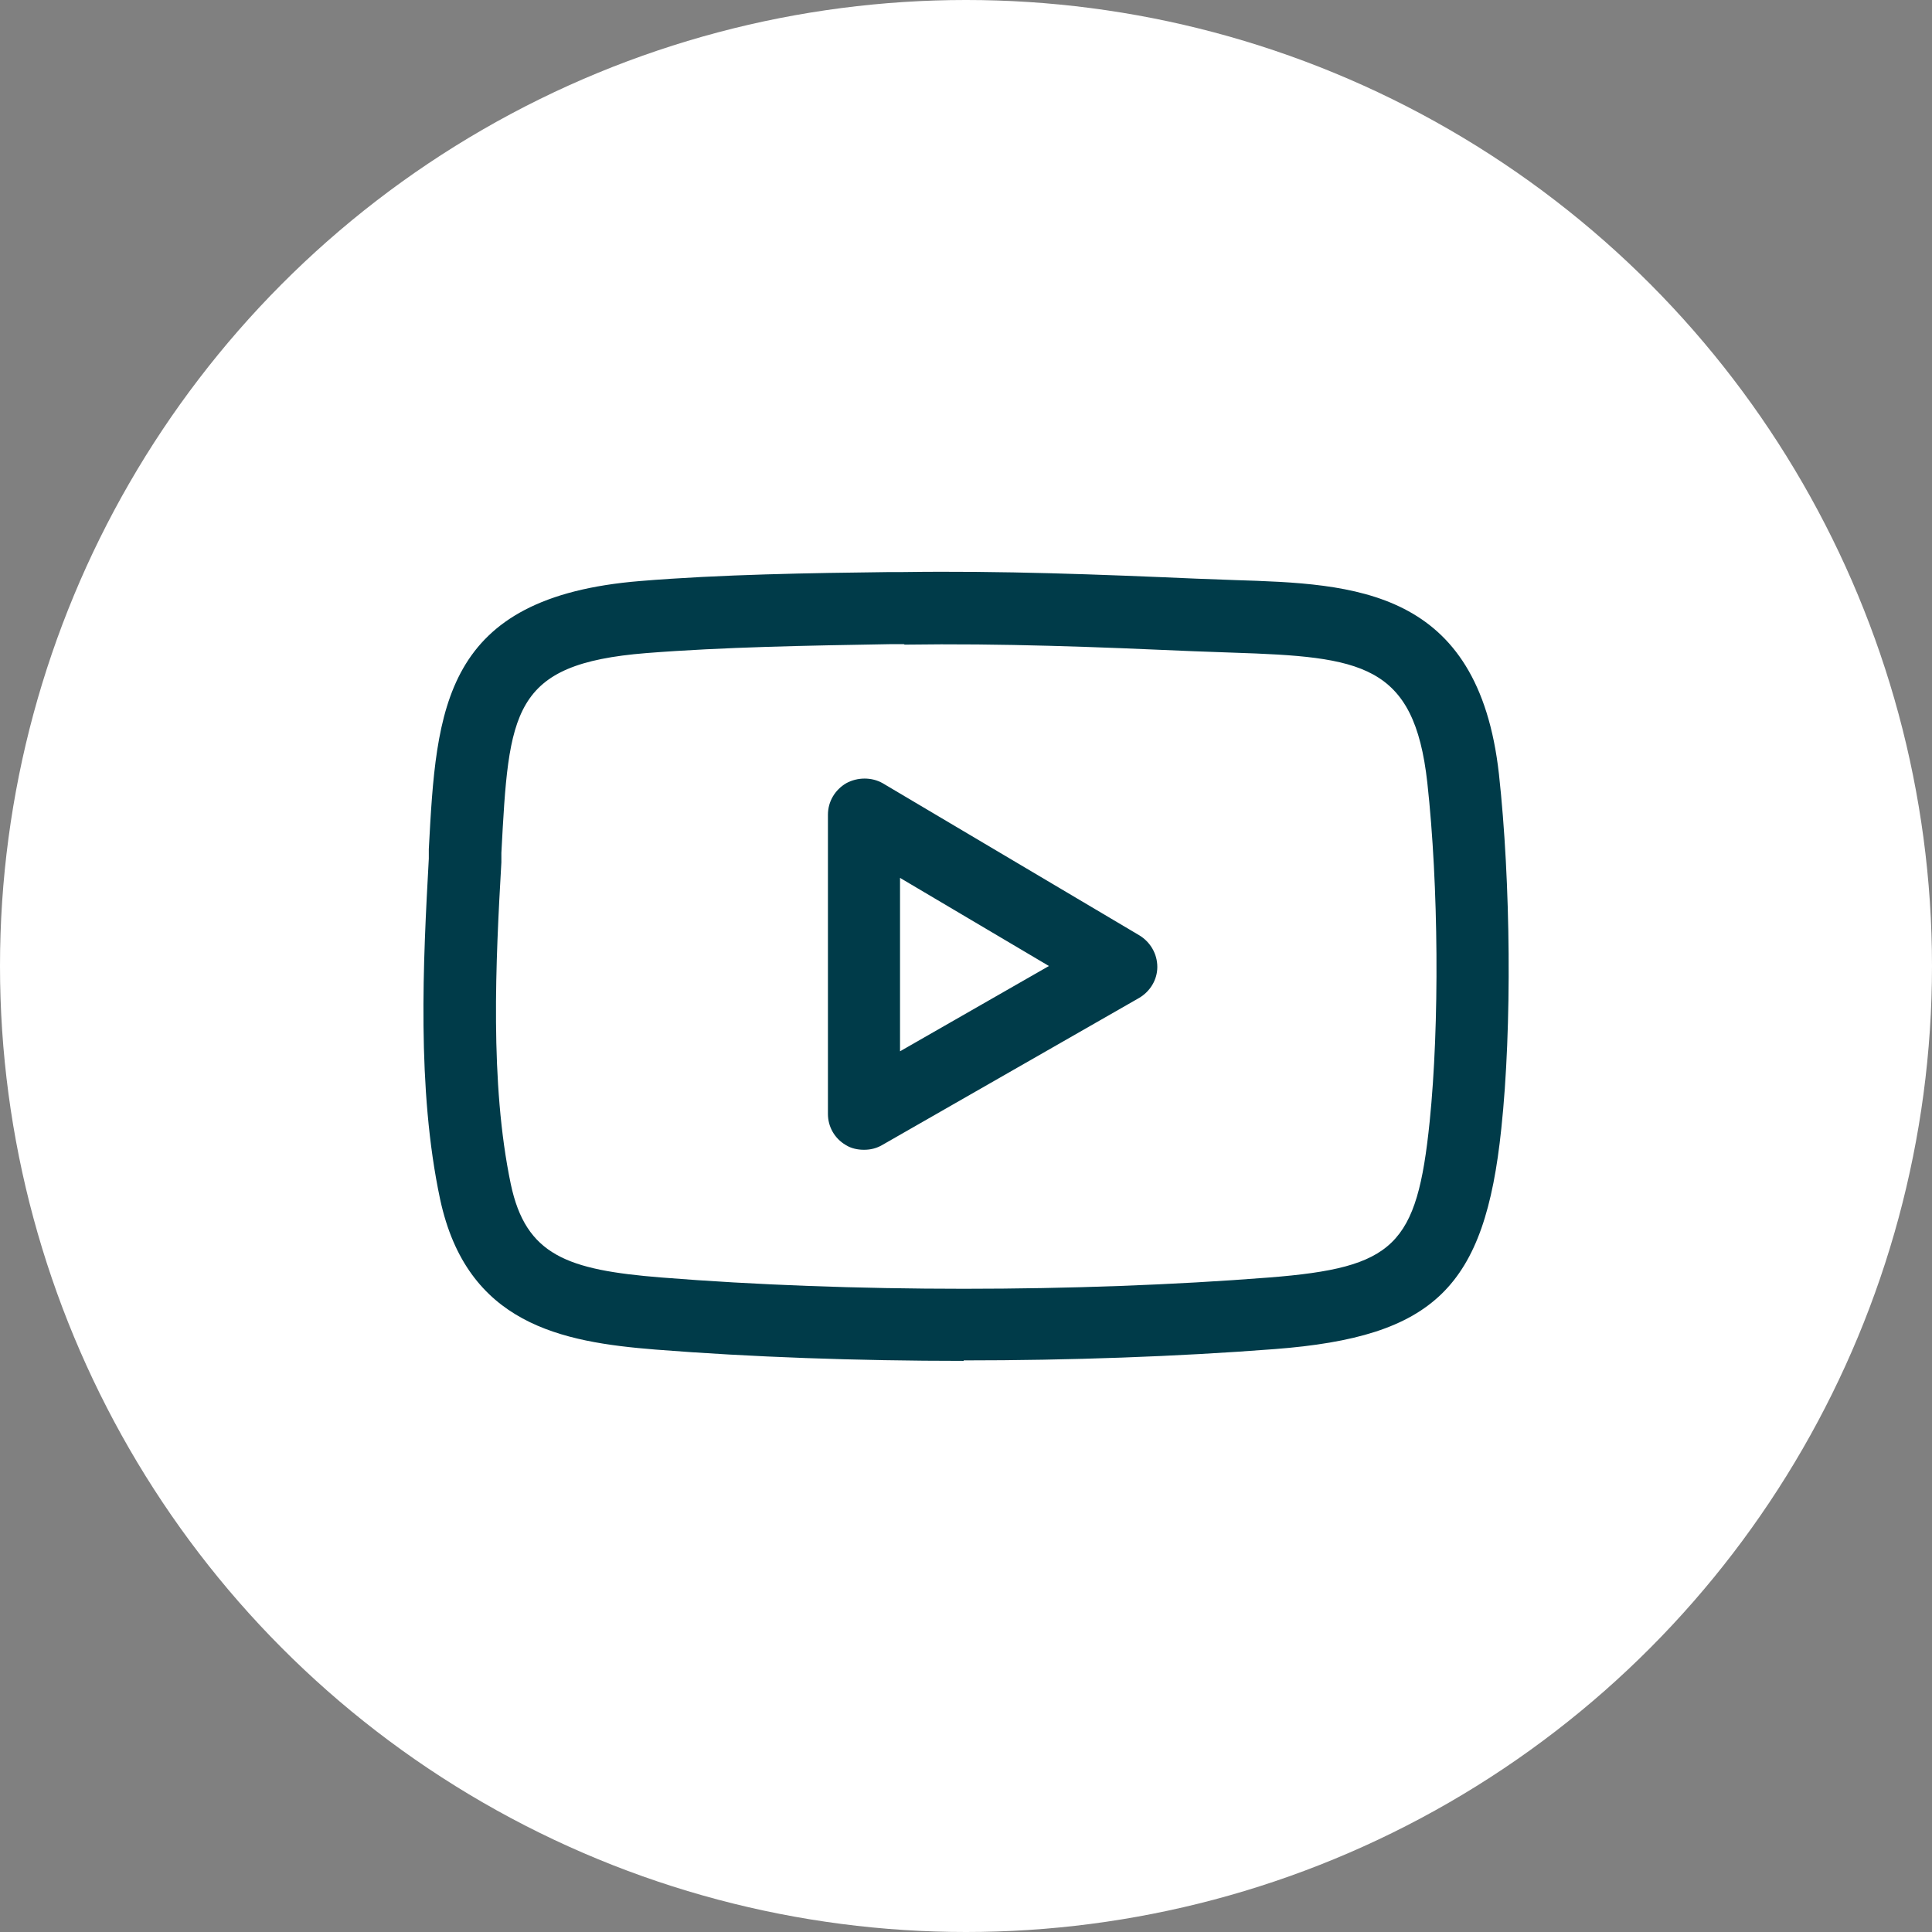<?xml version="1.0" encoding="UTF-8"?>
<svg id="Layer_1" data-name="Layer 1" xmlns="http://www.w3.org/2000/svg" viewBox="0 0 41 41">
  <rect x="0" y="0" width="41" height="41" fill="#808080" stroke="none"/>
  <defs>
    <style>
      .cls-1 {
        fill: #fff;
      }

      .cls-2 {
        fill: #003b49;
      }
    </style>
  </defs>
  <circle class="cls-1" cx="20.5" cy="20.5" r="20.5"/>
  <path class="cls-2" d="M20.45,28.88c-2.26,0-4.51-.08-6.54-.24-2-.16-4-.54-4.57-3.19-.5-2.35-.36-5.05-.24-7.23v-.2c.16-2.99.29-5.35,4.49-5.69,1.7-.14,3.61-.17,5.29-.19h.28c2.1-.03,4.15.05,6.23.14l.81.03c2.54.08,5.17.17,5.61,4.12.25,2.28.28,5.37.05,7.52-.35,3.37-1.42,4.42-4.81,4.68-2.08.16-4.35.24-6.6.24ZM19.18,13.67h-.28c-1.74.03-3.54.06-5.19.19-2.86.23-2.91,1.24-3.07,4.24v.2c-.12,2.09-.25,4.68.2,6.83.32,1.51,1.2,1.82,3.19,1.98,4,.32,8.83.32,12.91,0,2.65-.21,3.13-.67,3.4-3.31.21-2.06.19-5.01-.05-7.19-.28-2.53-1.4-2.67-4.13-2.76l-.83-.03c-2.05-.09-4.06-.17-6.13-.14ZM18.33,24.4c-.13,0-.27-.03-.38-.1-.24-.14-.38-.39-.38-.66v-6.35c0-.28.15-.53.39-.67.24-.13.54-.13.77,0l5.45,3.23c.23.14.38.39.38.67,0,.27-.15.52-.39.66l-5.45,3.12c-.12.07-.25.1-.38.1ZM19.1,18.63v3.68l3.16-1.81-3.16-1.87Z"/>
</svg>